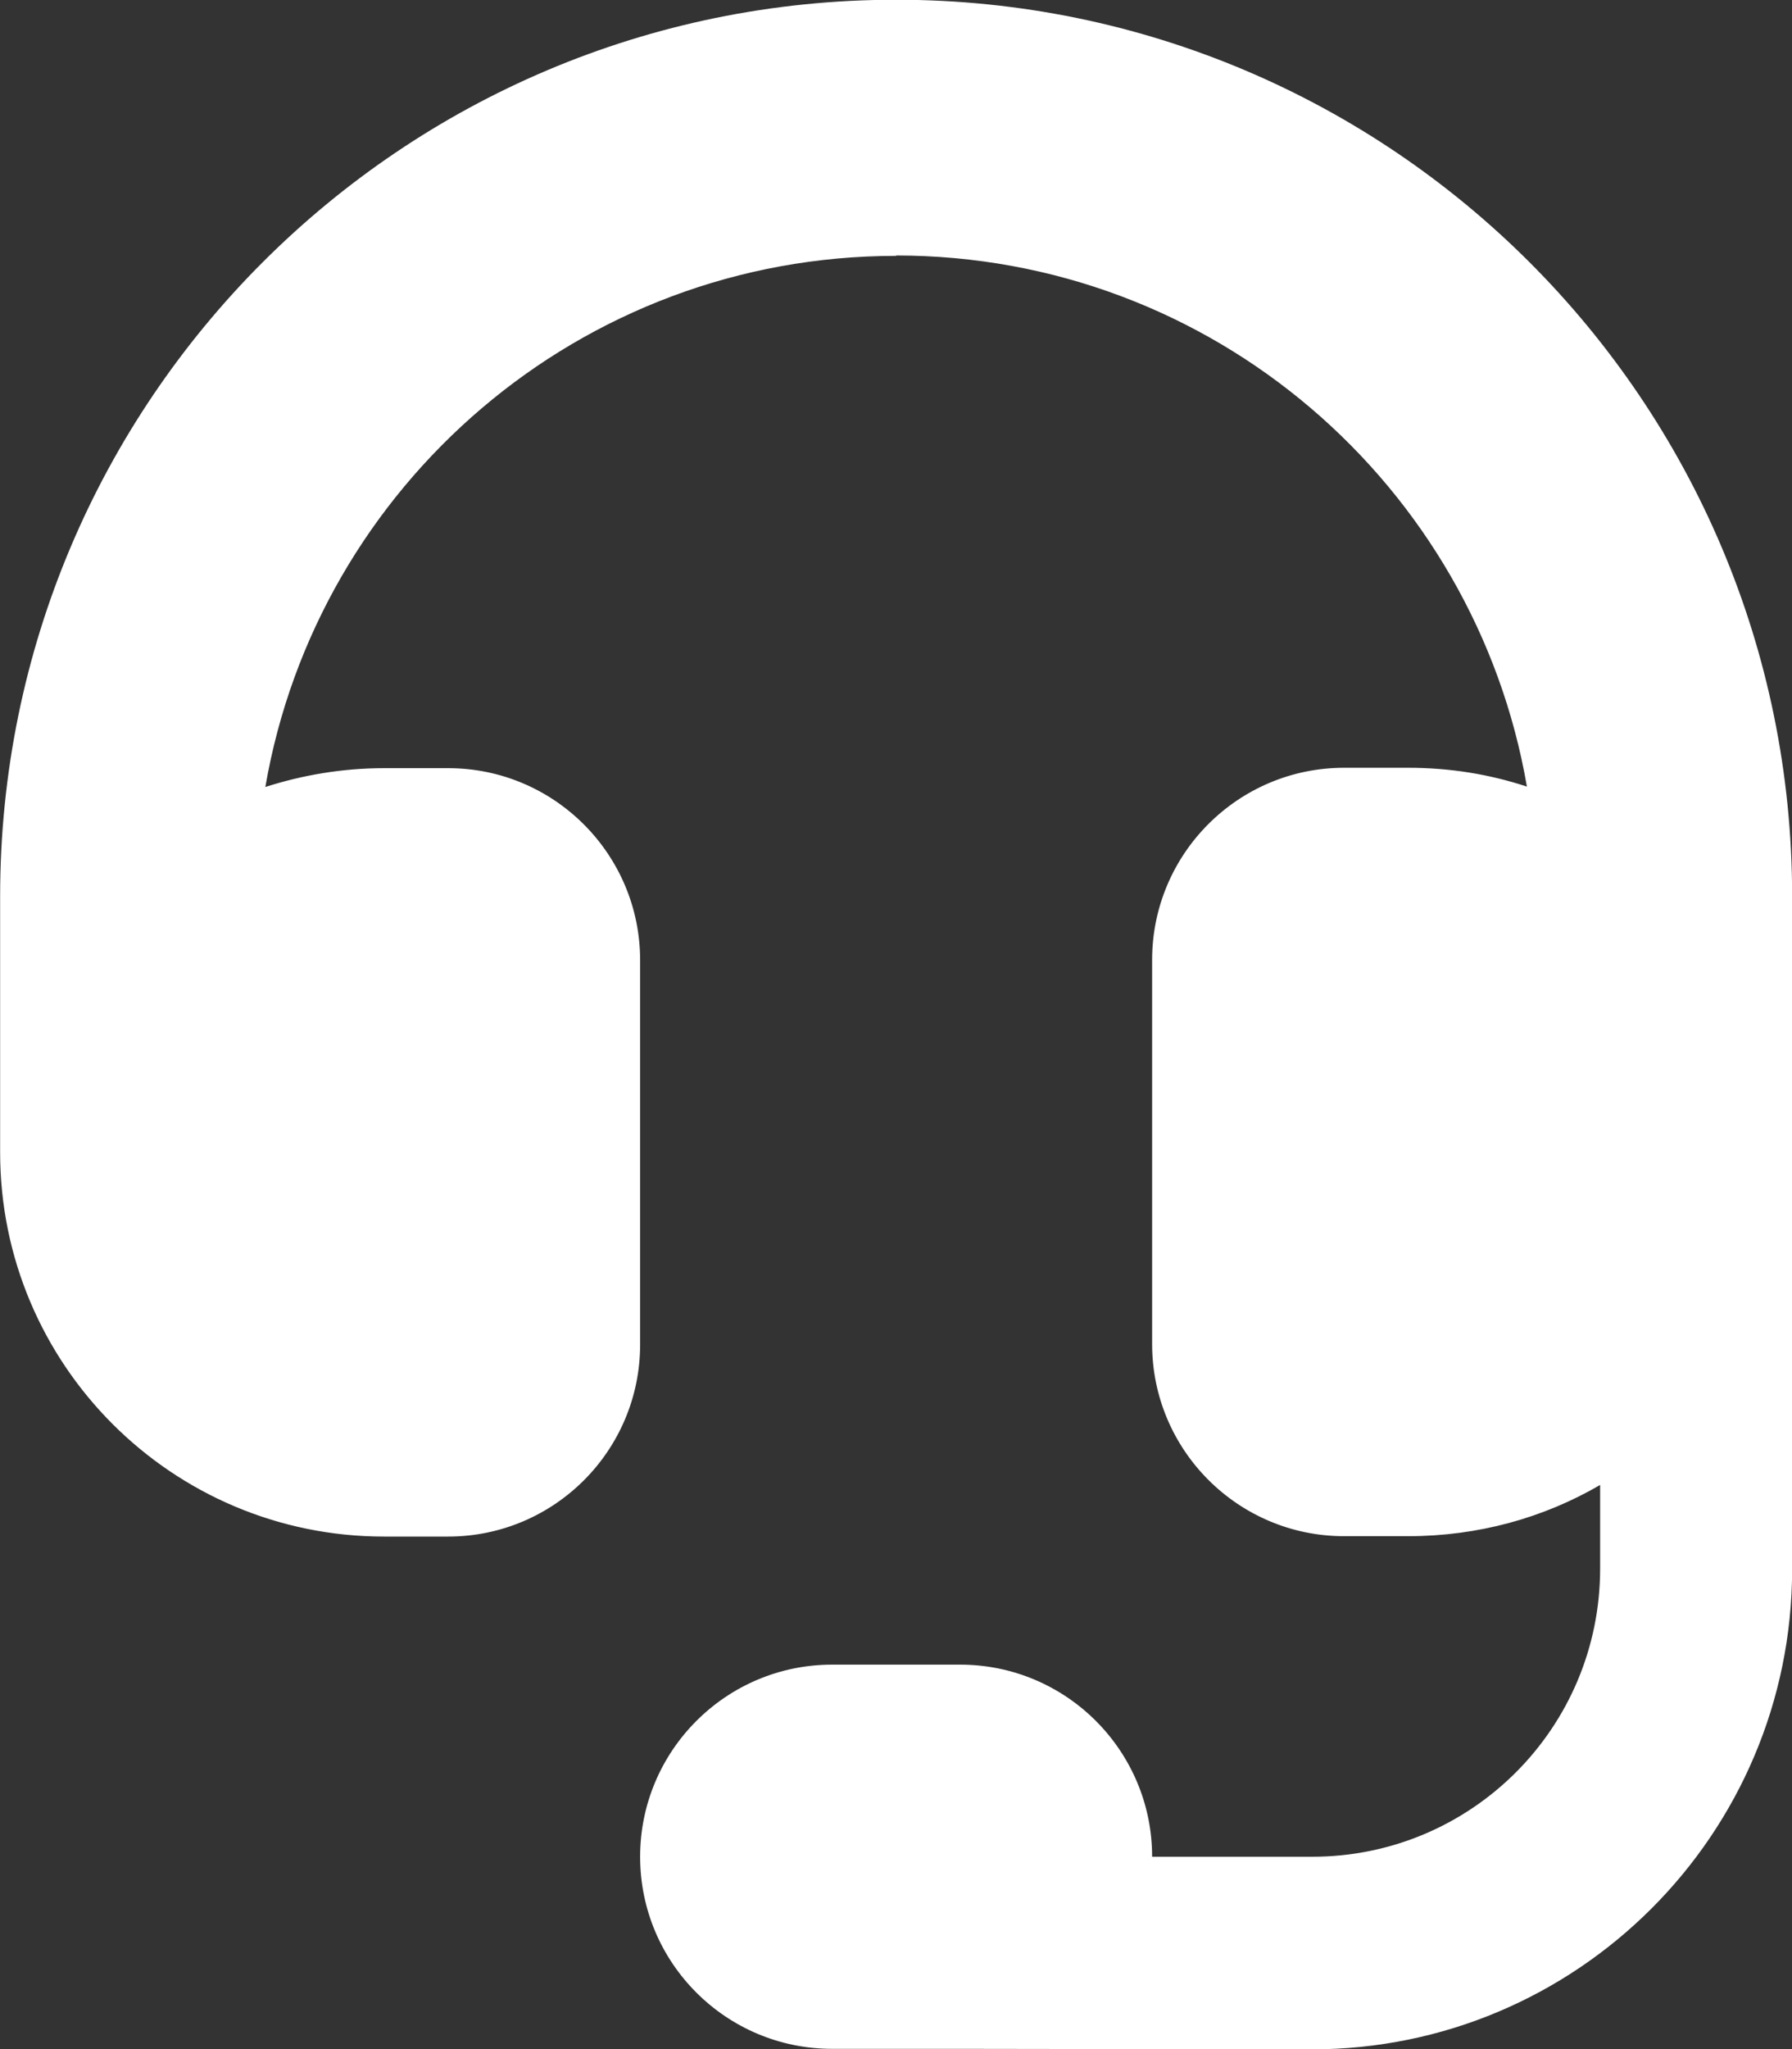 <svg width="14" height="16" viewBox="0 0 14 16" fill="none" xmlns="http://www.w3.org/2000/svg">
<rect x="0" y="0" width="14" height="16" fill="#333333" stroke="none"/>
<path d="M7.001 1.998C4.532 1.998 2.479 3.789 2.073 6.145C2.363 6.052 2.676 5.998 3.001 5.998H3.501C4.329 5.998 5.001 6.67 5.001 7.498V10.498C5.001 11.327 4.329 11.998 3.501 11.998H3.001C1.344 11.998 0.001 10.655 0.001 8.998V6.998C0.001 3.133 3.135 -0.002 7.001 -0.002C10.866 -0.002 14.001 3.133 14.001 6.998V12.252C14.001 14.323 12.319 16.002 10.248 16.002L7.501 15.998H6.501C5.673 15.998 5.001 15.327 5.001 14.498C5.001 13.67 5.673 12.998 6.501 12.998H7.501C8.329 12.998 9.001 13.67 9.001 14.498H10.251C11.495 14.498 12.501 13.492 12.501 12.248V11.595C12.06 11.852 11.548 11.995 11.001 11.995H10.501C9.673 11.995 9.001 11.323 9.001 10.495V7.495C9.001 6.667 9.673 5.995 10.501 5.995H11.001C11.326 5.995 11.635 6.045 11.929 6.142C11.523 3.789 9.473 1.995 7.001 1.995V1.998Z" fill="white"/>
</svg>
